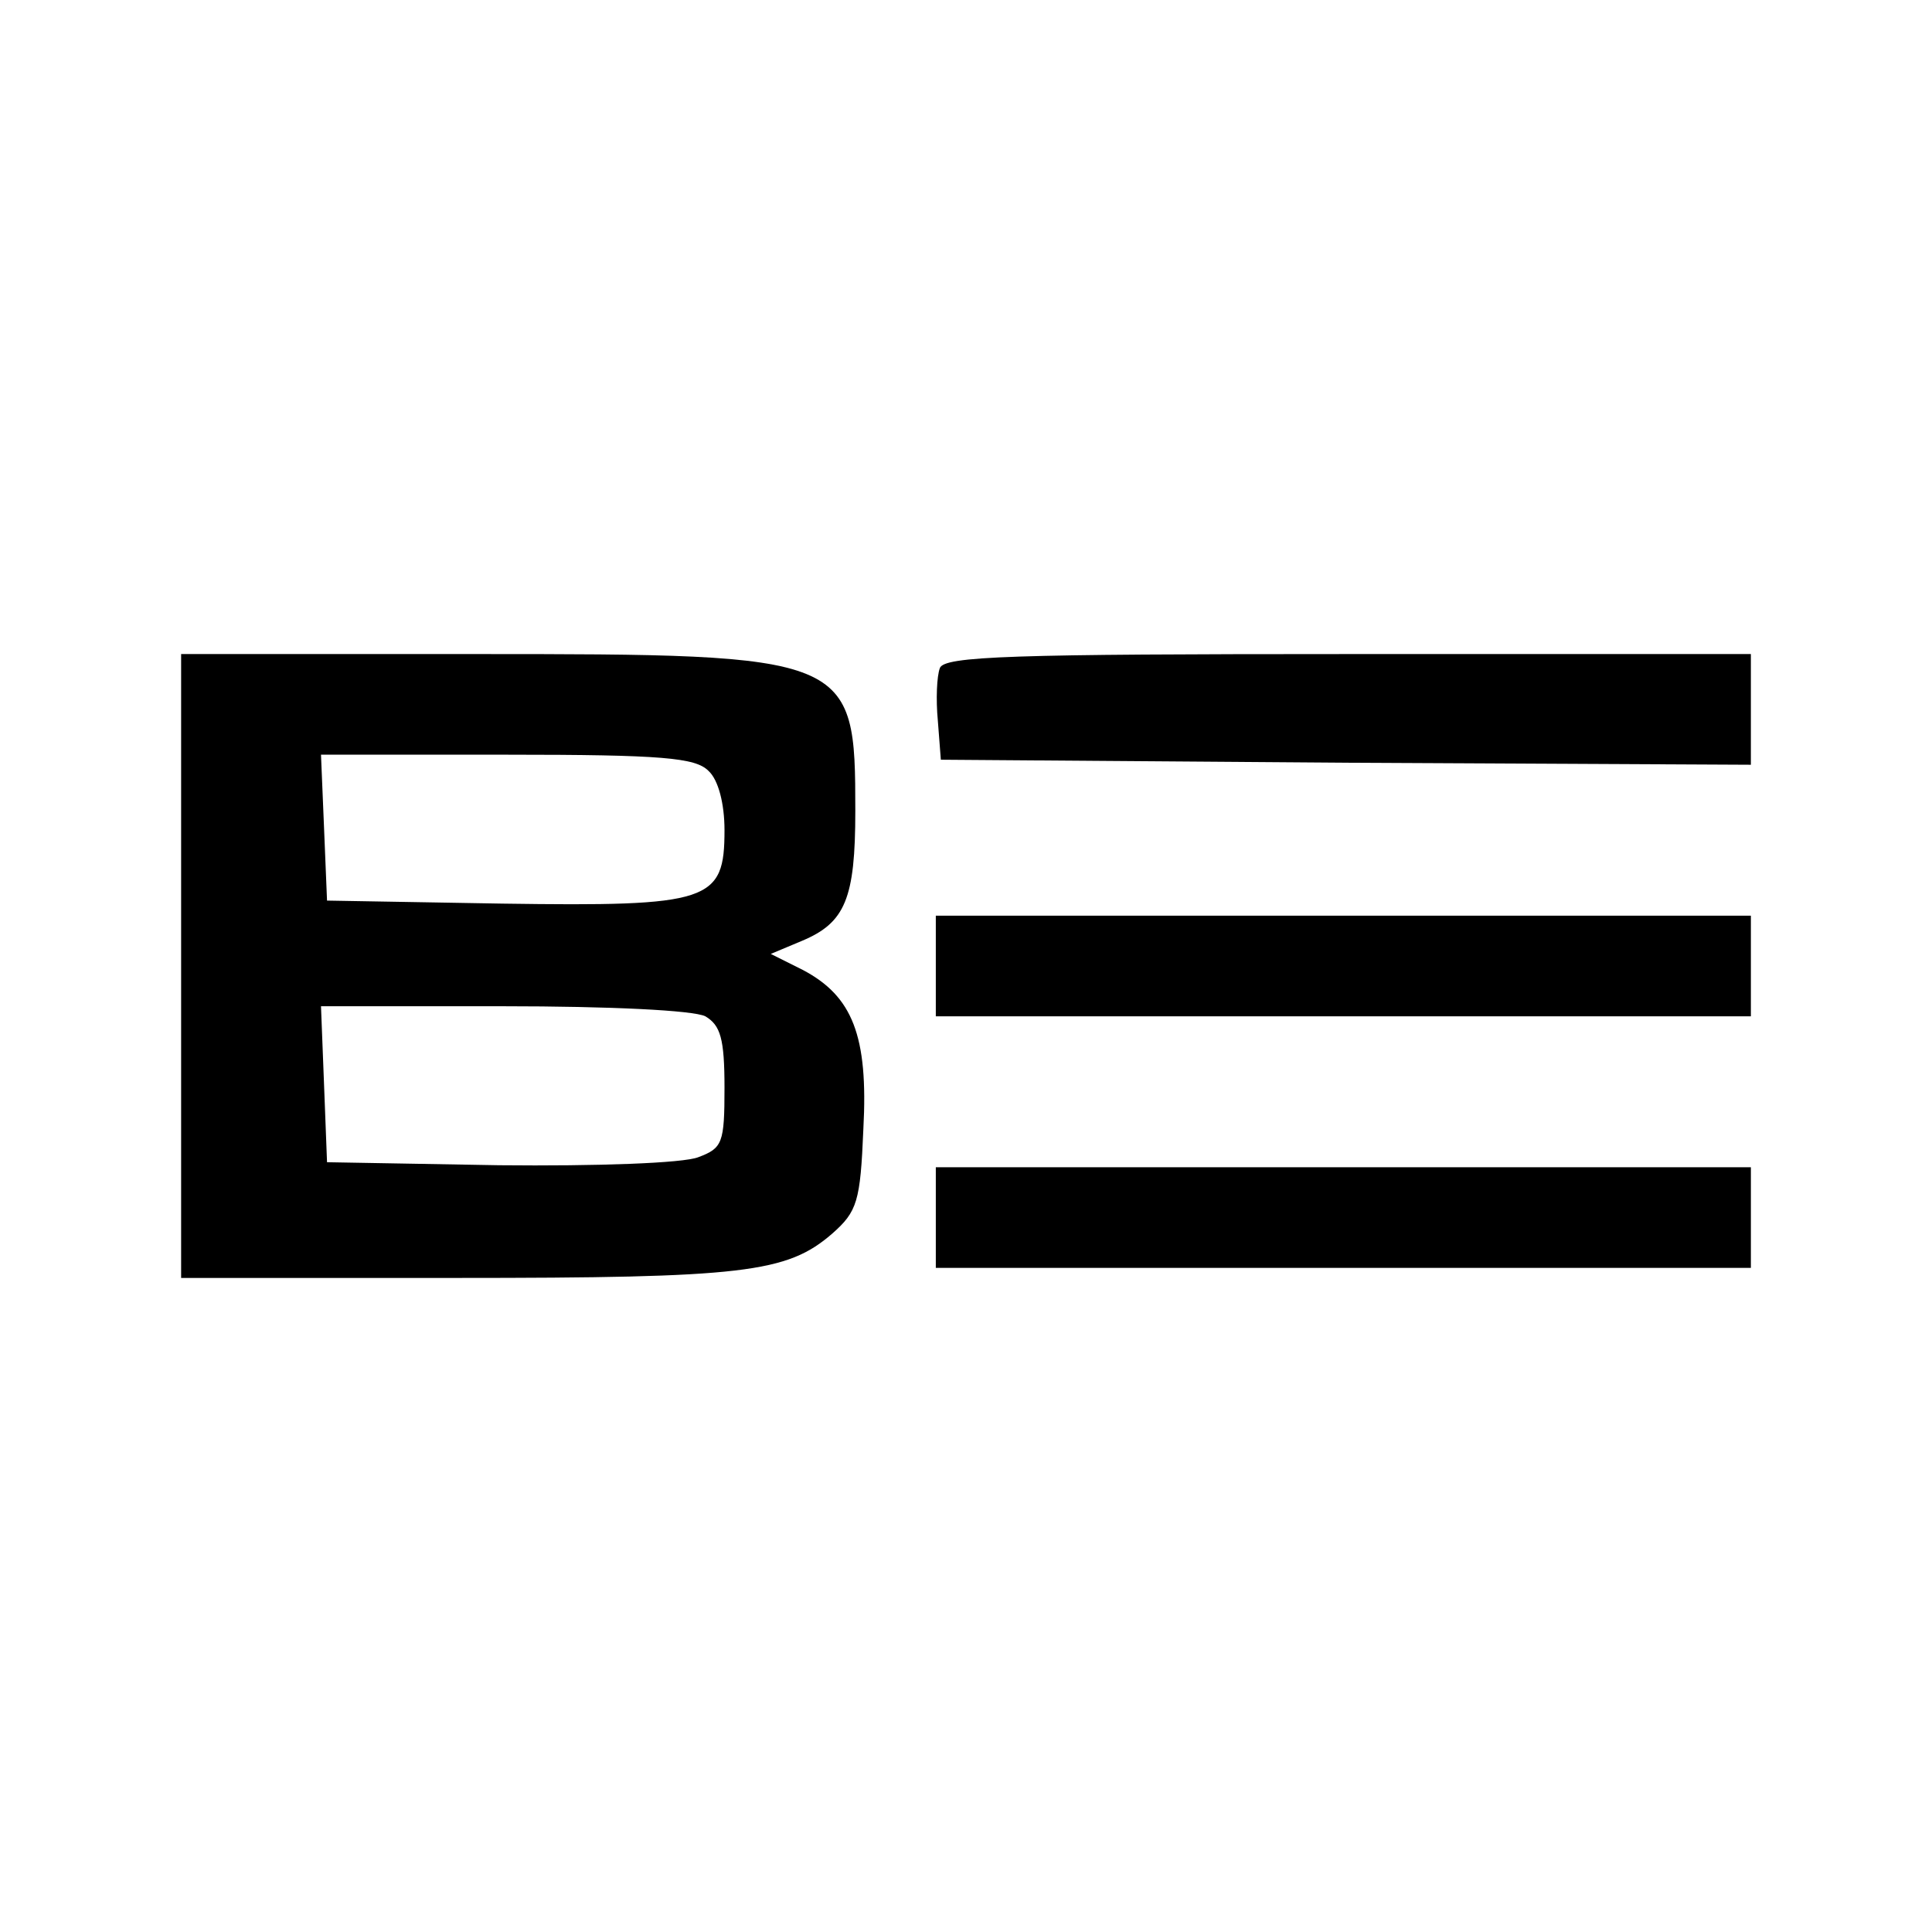 <?xml version="1.0" standalone="no"?>
<!DOCTYPE svg PUBLIC "-//W3C//DTD SVG 20010904//EN"
 "http://www.w3.org/TR/2001/REC-SVG-20010904/DTD/svg10.dtd">
<svg version="1.0" xmlns="http://www.w3.org/2000/svg"
 width="192pt" height="192pt" viewBox="0 0 192 192"
 preserveAspectRatio="xMidYMid meet">
<g transform="translate(0,192) scale(0.1,-0.1)"
fill="#000000" stroke="none">
<path d="M180 960 l0 -310 273 0 c286 0 329 5 374 44 25 22 28 32 31 104 5 93
-11 132 -60 158 l-32 16 31 13 c43 18 53 42 53 129 0 155 -3 156 -379 156
l-291 0 0 -310z m524 194 c10 -9 16 -33 16 -59 0 -71 -14 -76 -221 -73 l-174
3 -3 73 -3 72 185 0 c154 0 187 -3 200 -16z m-3 -244 c15 -9 19 -22 19 -71 0
-55 -2 -60 -26 -69 -15 -6 -101 -9 -198 -8 l-171 3 -3 78 -3 77 181 0 c106 0
189 -4 201 -10z"/>
<path d="M934 1256 c-3 -8 -4 -31 -2 -52 l3 -39 403 -3 402 -2 0 55 0 55 -400
0 c-334 0 -402 -2 -406 -14z"/>
<path d="M930 960 l0 -50 405 0 405 0 0 50 0 50 -405 0 -405 0 0 -50z"/>
<path d="M930 710 l0 -50 405 0 405 0 0 50 0 50 -405 0 -405 0 0 -50z"/>
</g>
</svg>
